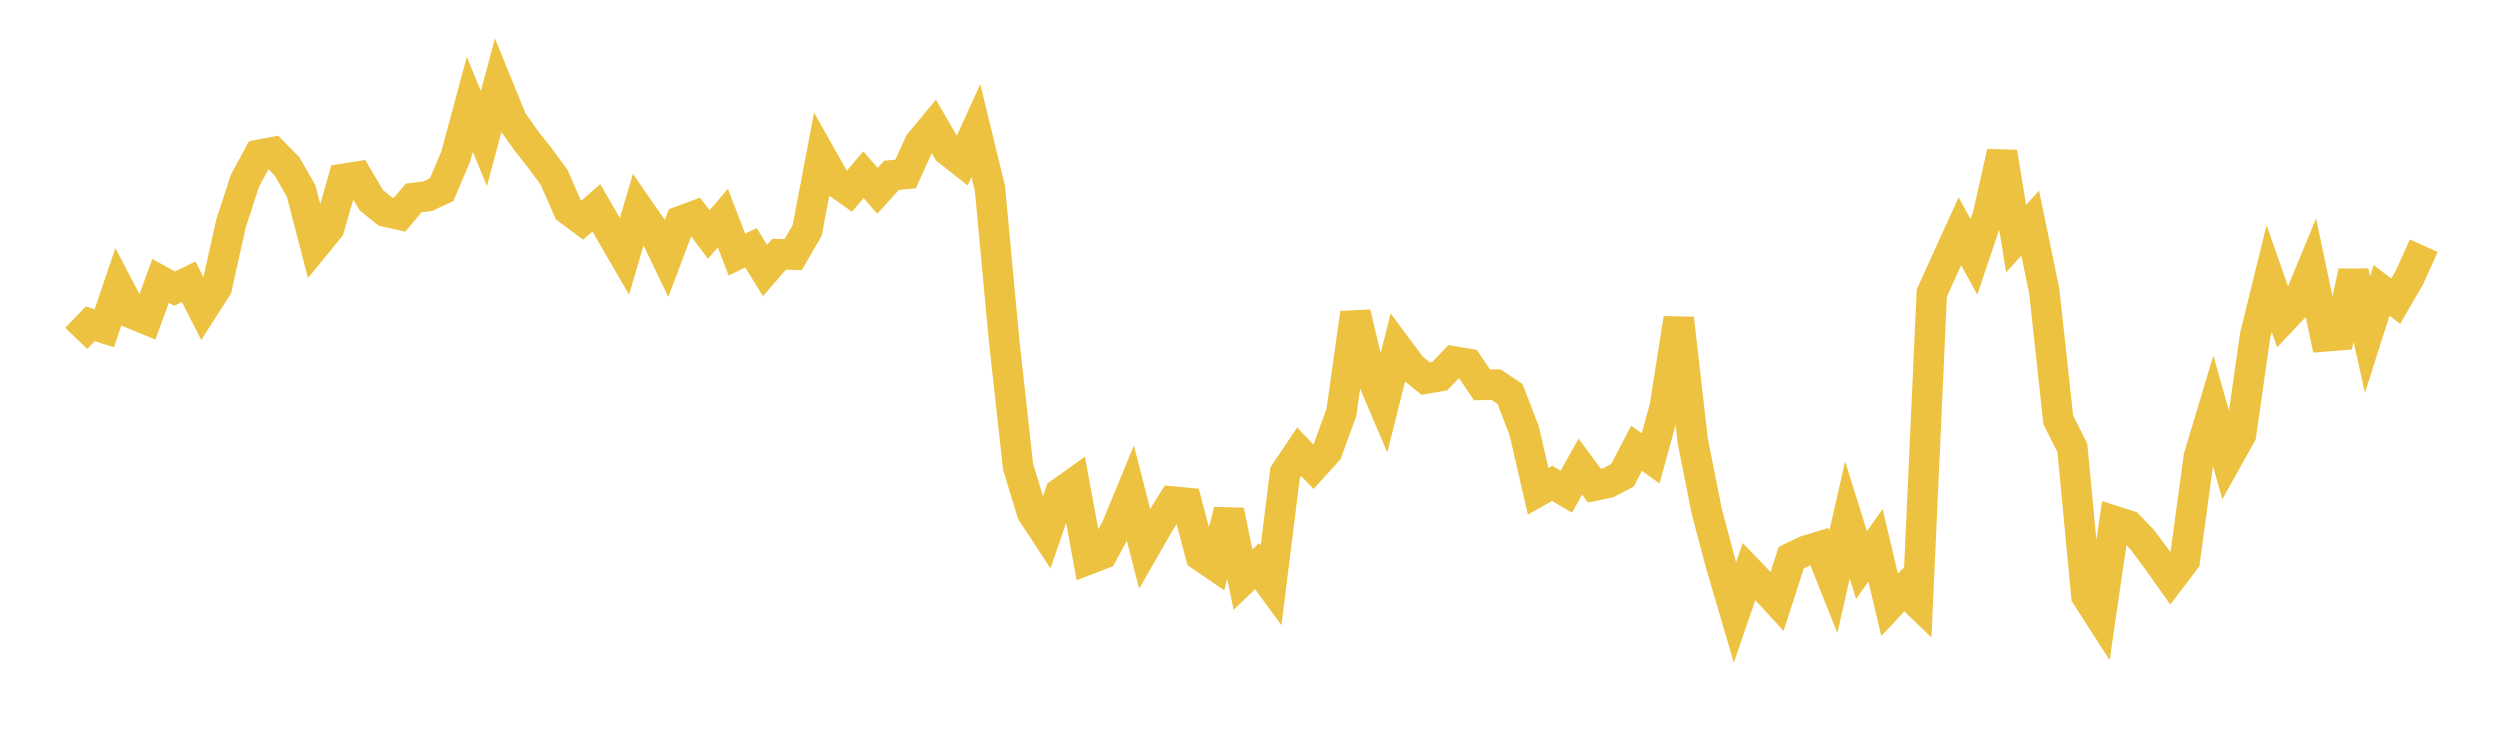 <svg width="164" height="48" xmlns="http://www.w3.org/2000/svg" xmlns:xlink="http://www.w3.org/1999/xlink"><path fill="none" stroke="rgb(237,194,64)" stroke-width="2" d="M5,22.195L5.922,21.24L6.844,21.532L7.766,18.809L8.689,20.577L9.611,20.958L10.533,18.428L11.455,18.932L12.377,18.482L13.299,20.293L14.222,18.853L15.144,14.701L16.066,11.861L16.988,10.157L17.91,9.984L18.832,10.92L19.754,12.528L20.677,16.083L21.599,14.957L22.521,11.733L23.443,11.589L24.365,13.142L25.287,13.881L26.21,14.088L27.132,12.988L28.054,12.872L28.976,12.437L29.898,10.265L30.82,6.841L31.743,9.091L32.665,5.65L33.587,7.909L34.509,9.216L35.431,10.383L36.353,11.638L37.275,13.751L38.198,14.438L39.12,13.631L40.042,15.228L40.964,16.818L41.886,13.69L42.808,15.021L43.731,16.943L44.653,14.501L45.575,14.161L46.497,15.383L47.419,14.31L48.341,16.701L49.263,16.254L50.186,17.746L51.108,16.675L52.03,16.705L52.952,15.116L53.874,10.26L54.796,11.895L55.719,12.545L56.641,11.46L57.563,12.518L58.485,11.501L59.407,11.412L60.329,9.384L61.251,8.277L62.174,9.867L63.096,10.591L64.018,8.568L64.94,12.364L65.862,22.251L66.784,30.612L67.707,33.635L68.629,35.035L69.551,32.344L70.473,31.684L71.395,36.698L72.317,36.341L73.24,34.622L74.162,32.384L75.084,35.988L76.006,34.385L76.928,32.9L77.85,32.988L78.772,36.463L79.695,37.093L80.617,33.501L81.539,38.025L82.461,37.138L83.383,38.396L84.305,31.012L85.228,29.635L86.15,30.609L87.072,29.593L87.994,27.059L88.916,20.532L89.838,24.387L90.76,26.552L91.683,22.849L92.605,24.089L93.527,24.839L94.449,24.675L95.371,23.711L96.293,23.868L97.216,25.248L98.138,25.23L99.06,25.849L99.982,28.243L100.904,32.231L101.826,31.709L102.749,32.251L103.671,30.612L104.593,31.857L105.515,31.662L106.437,31.177L107.359,29.408L108.281,30.069L109.204,26.722L110.126,20.886L111.048,28.951L111.97,33.574L112.892,37.043L113.814,40.179L114.737,37.491L115.659,38.447L116.581,39.451L117.503,36.586L118.425,36.14L119.347,35.86L120.269,38.17L121.192,34.109L122.114,37.068L123.036,35.773L123.958,39.677L124.88,38.688L125.802,39.571L126.725,19.228L127.647,17.191L128.569,15.172L129.491,16.848L130.413,14.111L131.335,9.986L132.257,15.654L133.18,14.634L134.102,19.09L135.024,27.552L135.946,29.374L136.868,39.084L137.79,40.517L138.713,34.183L139.635,34.478L140.557,35.433L141.479,36.672L142.401,37.969L143.323,36.753L144.246,29.959L145.168,26.895L146.09,30.152L147.012,28.499L147.934,22.026L148.856,18.273L149.778,20.905L150.701,19.927L151.623,17.697L152.545,22.062L153.467,21.988L154.389,17.827L155.311,21.941L156.234,19.046L157.156,19.758L158.078,18.165L159,16.118"></path></svg>